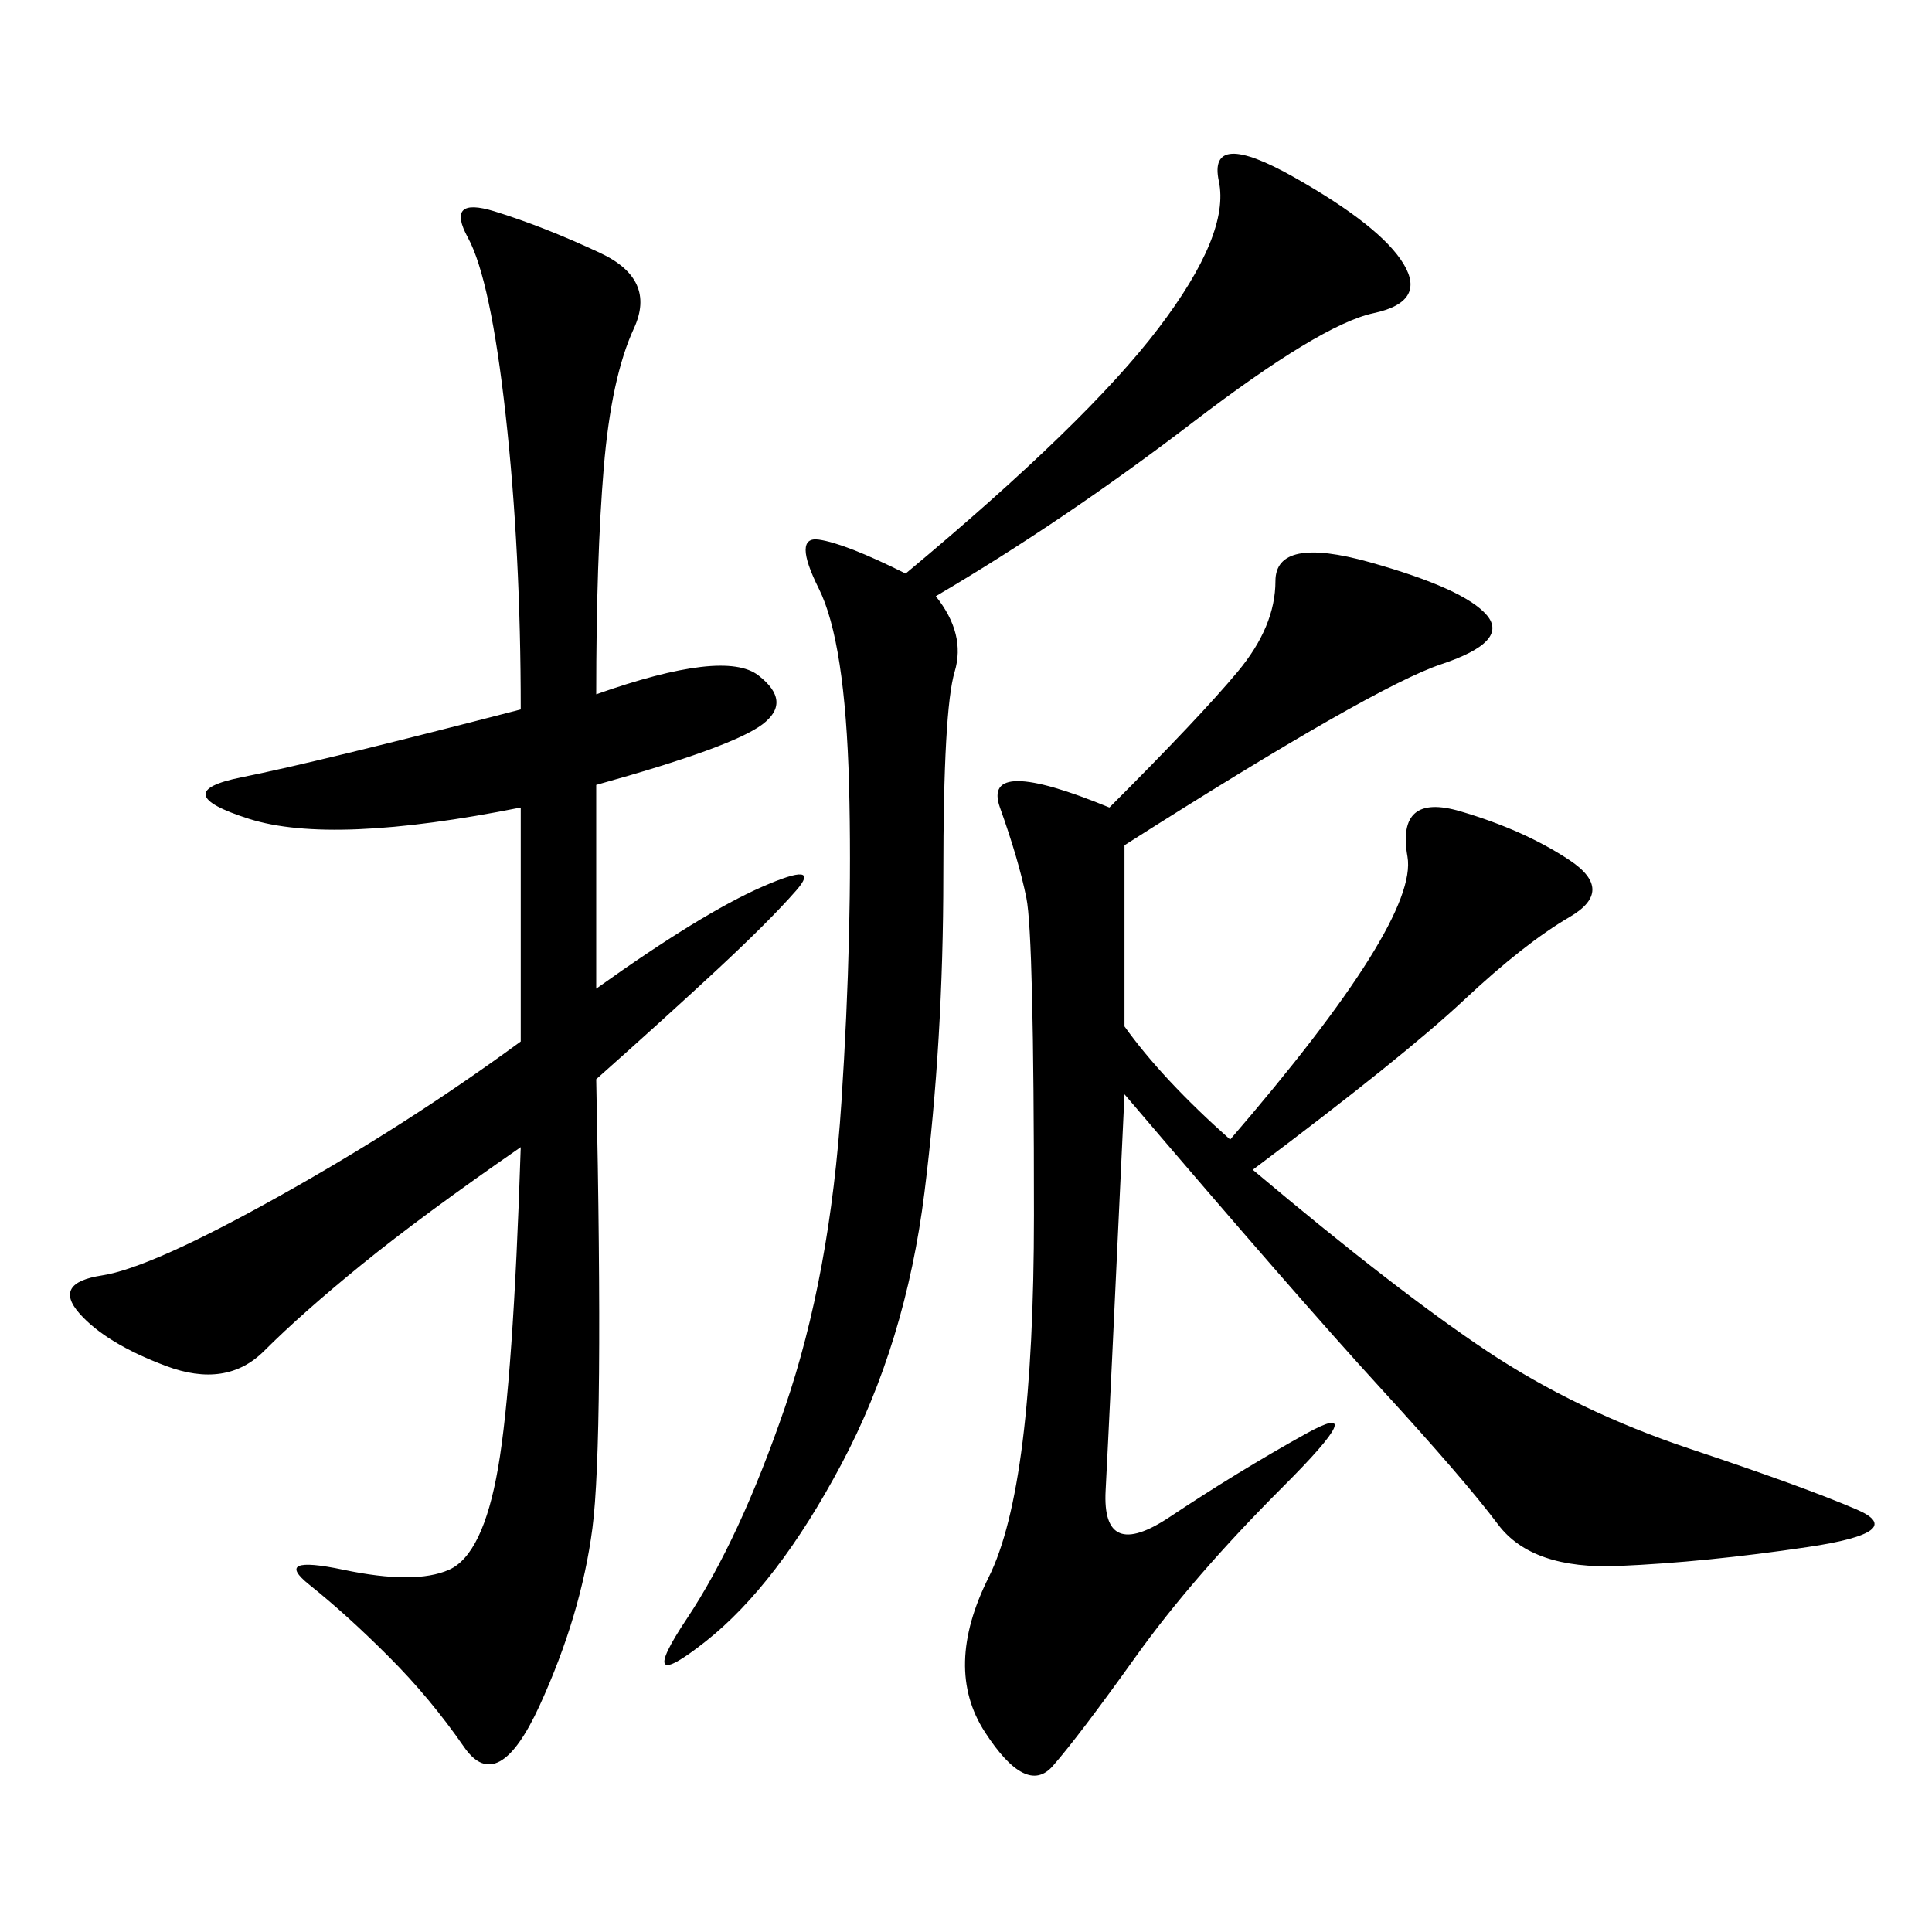 <svg xmlns="http://www.w3.org/2000/svg" xmlns:xlink="http://www.w3.org/1999/xlink" width="300" height="300"><path d="M172.27 125.39Q186.33 111.33 192.19 104.30Q198.05 97.27 198.05 90.23L198.05 90.23Q198.05 83.20 212.70 87.30Q227.34 91.41 230.86 95.51Q234.38 99.61 223.83 103.13Q213.28 106.64 174.61 131.25L174.61 131.25L174.61 159.38Q180.47 167.58 191.02 176.95L191.02 176.95Q220.31 142.97 218.55 133.01Q216.80 123.05 226.76 125.98Q236.72 128.91 243.75 133.59Q250.78 138.28 243.75 142.38Q236.72 146.48 227.34 155.27Q217.97 164.06 194.53 181.64L194.53 181.64Q216.80 200.39 230.86 209.77Q244.92 219.14 262.50 225Q280.08 230.86 288.28 234.38Q296.48 237.89 280.66 240.23Q264.84 242.58 251.37 243.16Q237.89 243.75 232.62 236.72Q227.34 229.69 214.45 215.63Q201.56 201.56 174.61 169.92L174.61 169.92Q172.27 220.31 171.68 231.45Q171.09 242.58 181.64 235.55Q192.19 228.52 202.73 222.66Q213.28 216.80 199.22 230.86Q185.16 244.92 176.37 257.23Q167.58 269.53 163.48 274.22Q159.38 278.91 152.93 268.95Q146.48 258.98 153.52 244.92Q160.55 230.86 160.55 188.67L160.55 188.67Q160.55 145.31 159.38 139.45Q158.20 133.59 155.27 125.39Q152.34 117.19 172.27 125.39L172.27 125.39ZM92.58 107.81Q112.50 100.78 117.77 104.88Q123.05 108.98 118.36 112.50Q113.67 116.02 92.58 121.88L92.58 121.88L92.58 153.52Q108.98 141.80 118.36 137.70Q127.73 133.59 123.63 138.28Q119.53 142.97 111.33 150.59Q103.13 158.20 92.58 167.58L92.58 167.58Q93.75 223.83 91.99 237.30Q90.23 250.78 83.79 264.84Q77.34 278.91 72.07 271.29Q66.80 263.67 60.35 257.23Q53.91 250.78 48.05 246.09Q42.19 241.41 53.32 243.75Q64.45 246.09 69.73 243.75Q75 241.41 77.34 227.93Q79.69 214.45 80.86 178.13L80.86 178.13Q65.63 188.67 56.25 196.29Q46.88 203.91 41.02 209.77Q35.16 215.63 25.78 212.11Q16.41 208.59 12.30 203.91Q8.20 199.22 15.82 198.05Q23.44 196.88 43.36 185.74Q63.28 174.61 80.86 161.72L80.86 161.72L80.86 125.39Q51.56 131.25 38.67 127.15Q25.78 123.05 37.50 120.70Q49.22 118.36 80.86 110.16L80.86 110.16Q80.86 85.55 78.52 64.45Q76.17 43.36 72.66 36.91Q69.14 30.47 76.76 32.81Q84.38 35.16 93.16 39.26Q101.95 43.36 98.44 50.98Q94.92 58.59 93.75 72.66Q92.58 86.72 92.58 107.81L92.58 107.81ZM140.63 89.06Q168.75 65.63 179.88 50.98Q191.02 36.33 189.26 28.13Q187.50 19.92 200.98 27.54Q214.45 35.16 217.97 41.02Q221.48 46.88 213.28 48.63Q205.08 50.39 185.16 65.63Q165.23 80.86 145.31 92.58L145.31 92.58Q150 98.44 148.24 104.30Q146.48 110.16 146.48 135.94L146.48 135.94Q146.48 161.72 143.55 185.16Q140.63 208.59 130.66 227.34Q120.70 246.09 109.57 254.88Q98.44 263.67 106.64 251.37Q114.84 239.06 121.88 218.55Q128.91 198.05 130.66 171.09Q132.42 144.14 131.84 121.88Q131.25 99.61 127.15 91.41Q123.05 83.20 127.15 83.79Q131.25 84.38 140.63 89.06L140.63 89.06Z"/></svg>